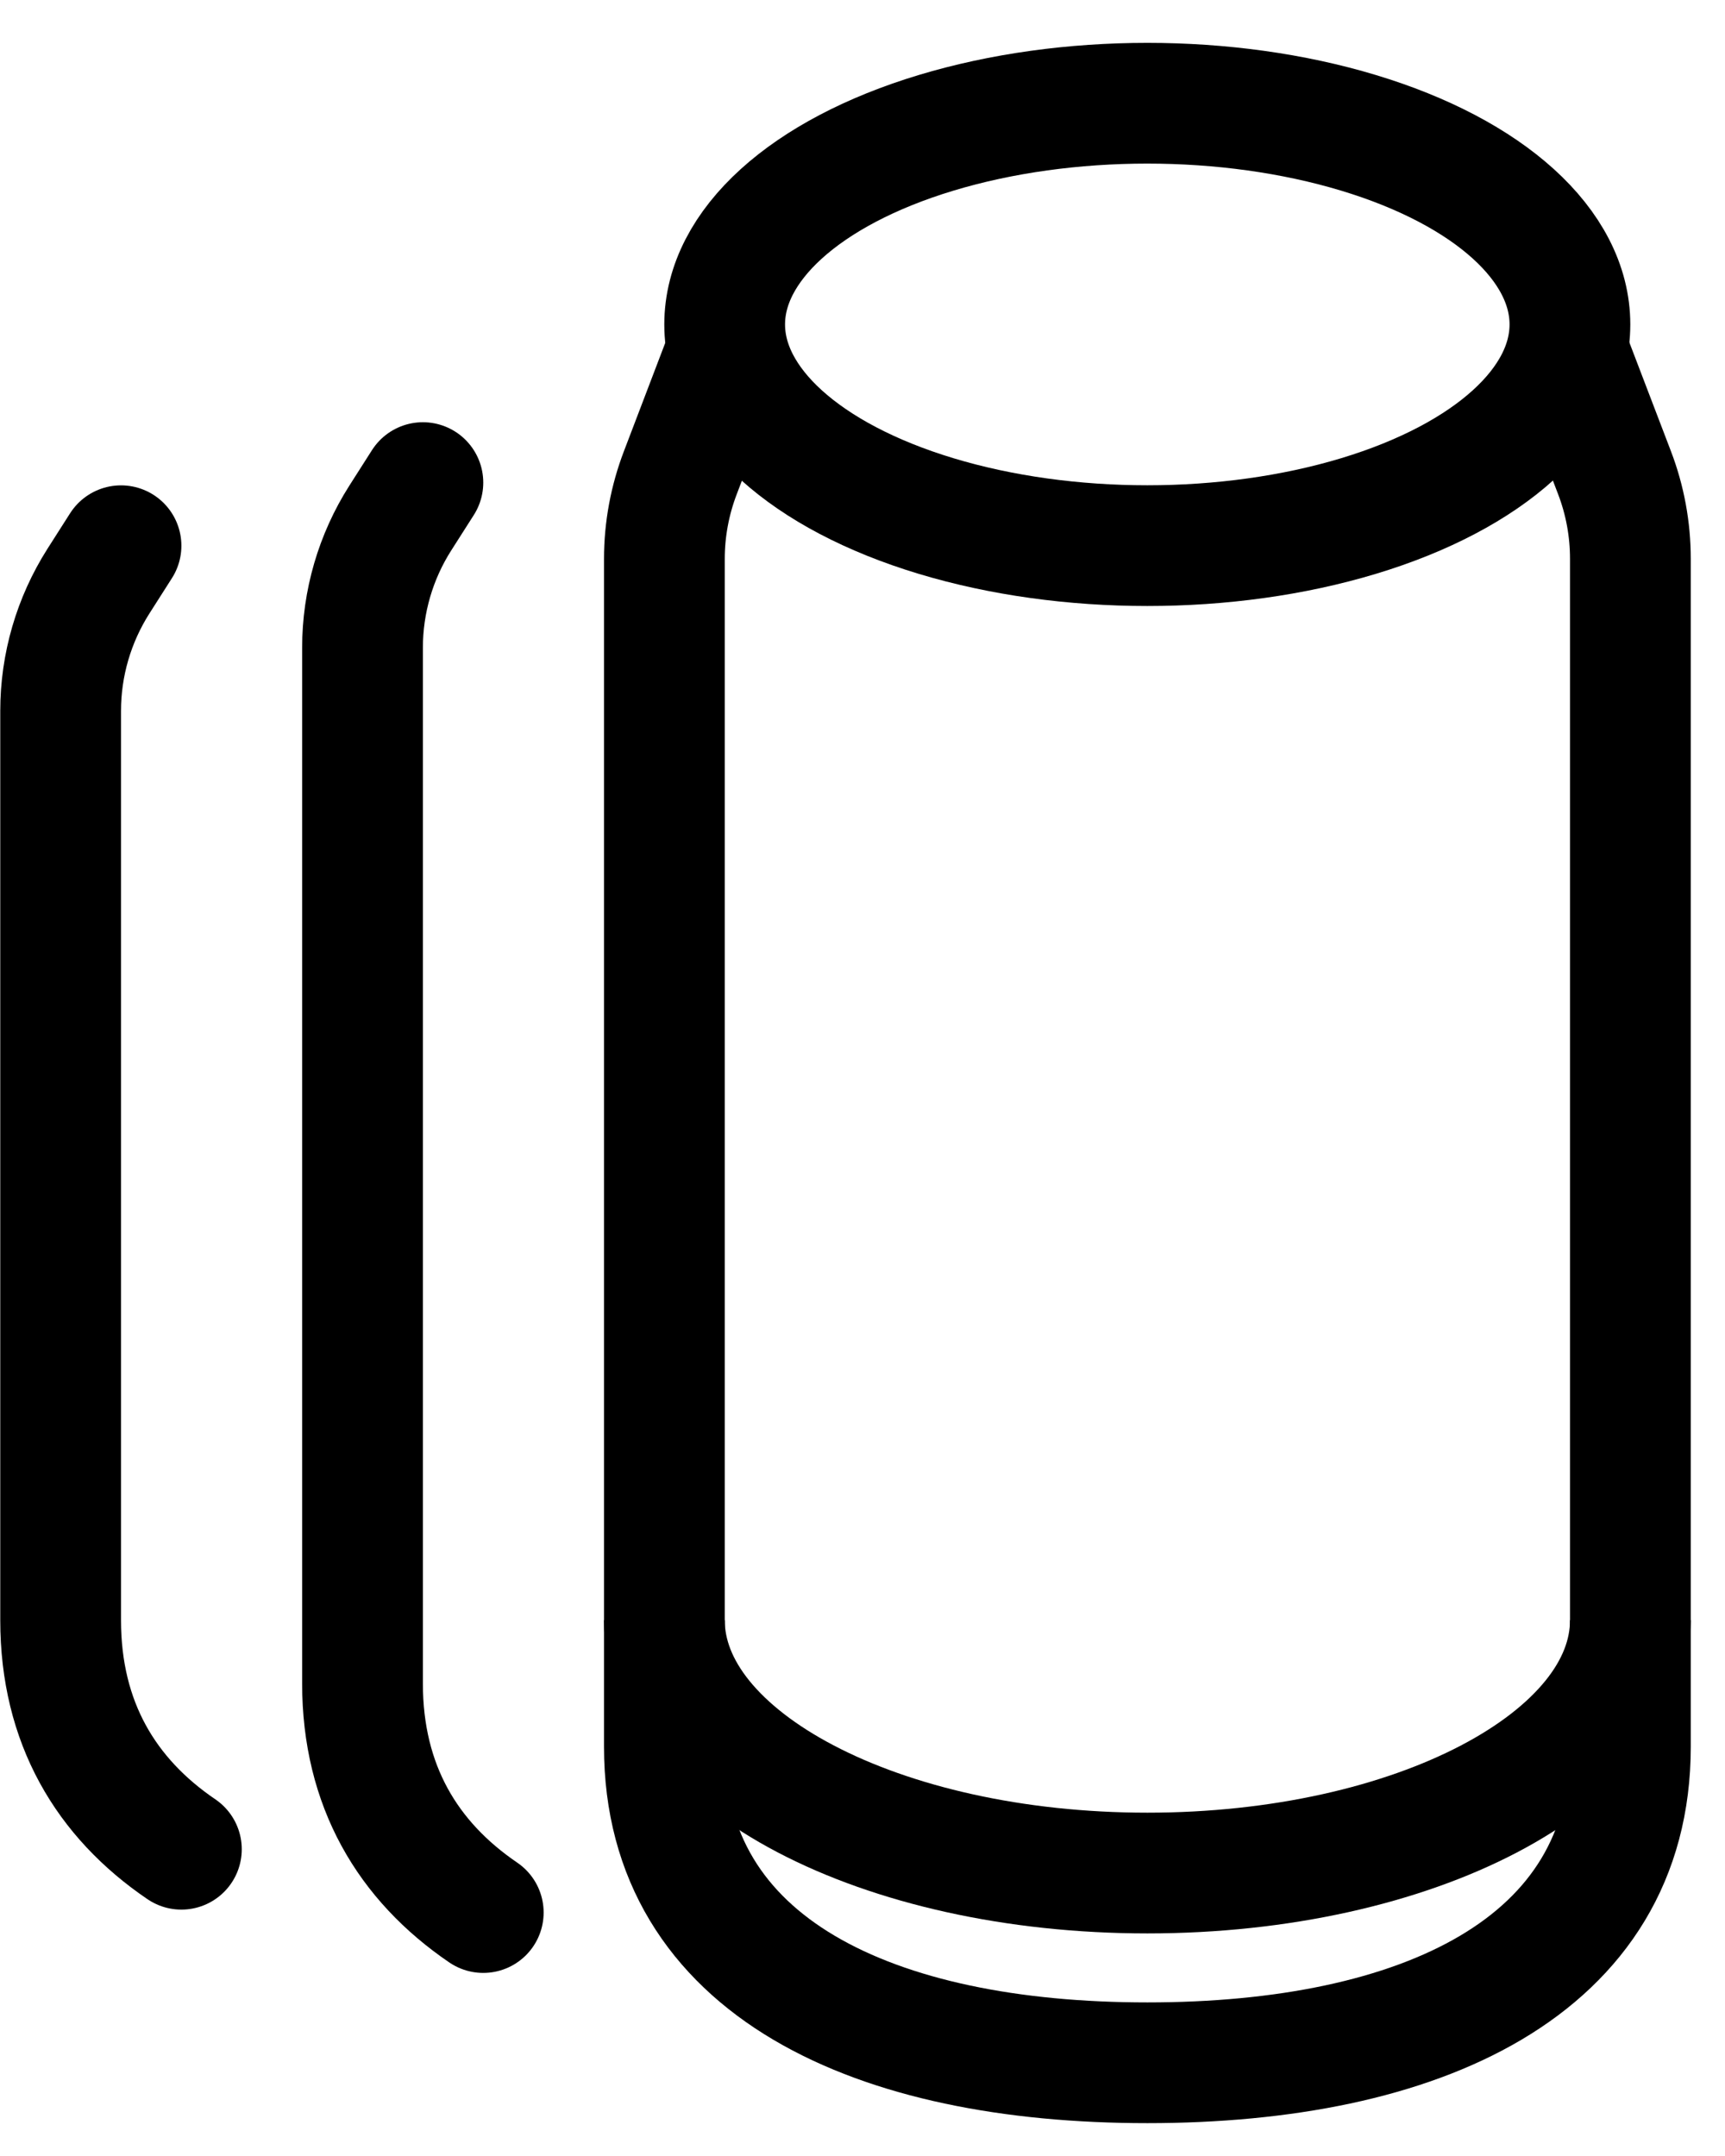 <svg xmlns="http://www.w3.org/2000/svg" fill="none" viewBox="0 0 20 25" height="25" width="20">
<path stroke-width="1.4" stroke="black" d="M8.403 4.131L7.888 5.481C7.766 5.8 7.703 6.138 7.703 6.48L7.703 20.255C7.703 22.82 10.153 23.919 13.303 23.919C16.453 23.919 18.903 22.82 18.903 20.255V6.48C18.903 6.138 18.841 5.8 18.719 5.481L18.203 4.131"></path>
<path stroke-linecap="round" stroke-width="1.4" stroke="black" d="M4.903 5.596L4.641 6.007C4.355 6.456 4.203 6.978 4.203 7.511L4.203 19.521C4.203 20.708 4.728 21.581 5.603 22.177"></path>
<path stroke-linecap="round" stroke-width="1.4" stroke="black" d="M1.403 6.328L1.141 6.739C0.855 7.189 0.703 7.71 0.703 8.243L0.703 18.788C0.703 19.974 1.228 20.848 2.103 21.443"></path>
<ellipse stroke-width="1.4" stroke="black" ry="2.565" rx="4.9" cy="3.762" cx="13.302"></ellipse>
<path stroke-width="1.4" stroke="black" d="M18.903 18.787C18.903 20.406 16.396 21.719 13.303 21.719C10.21 21.719 7.703 20.406 7.703 18.787"></path>
</svg>
